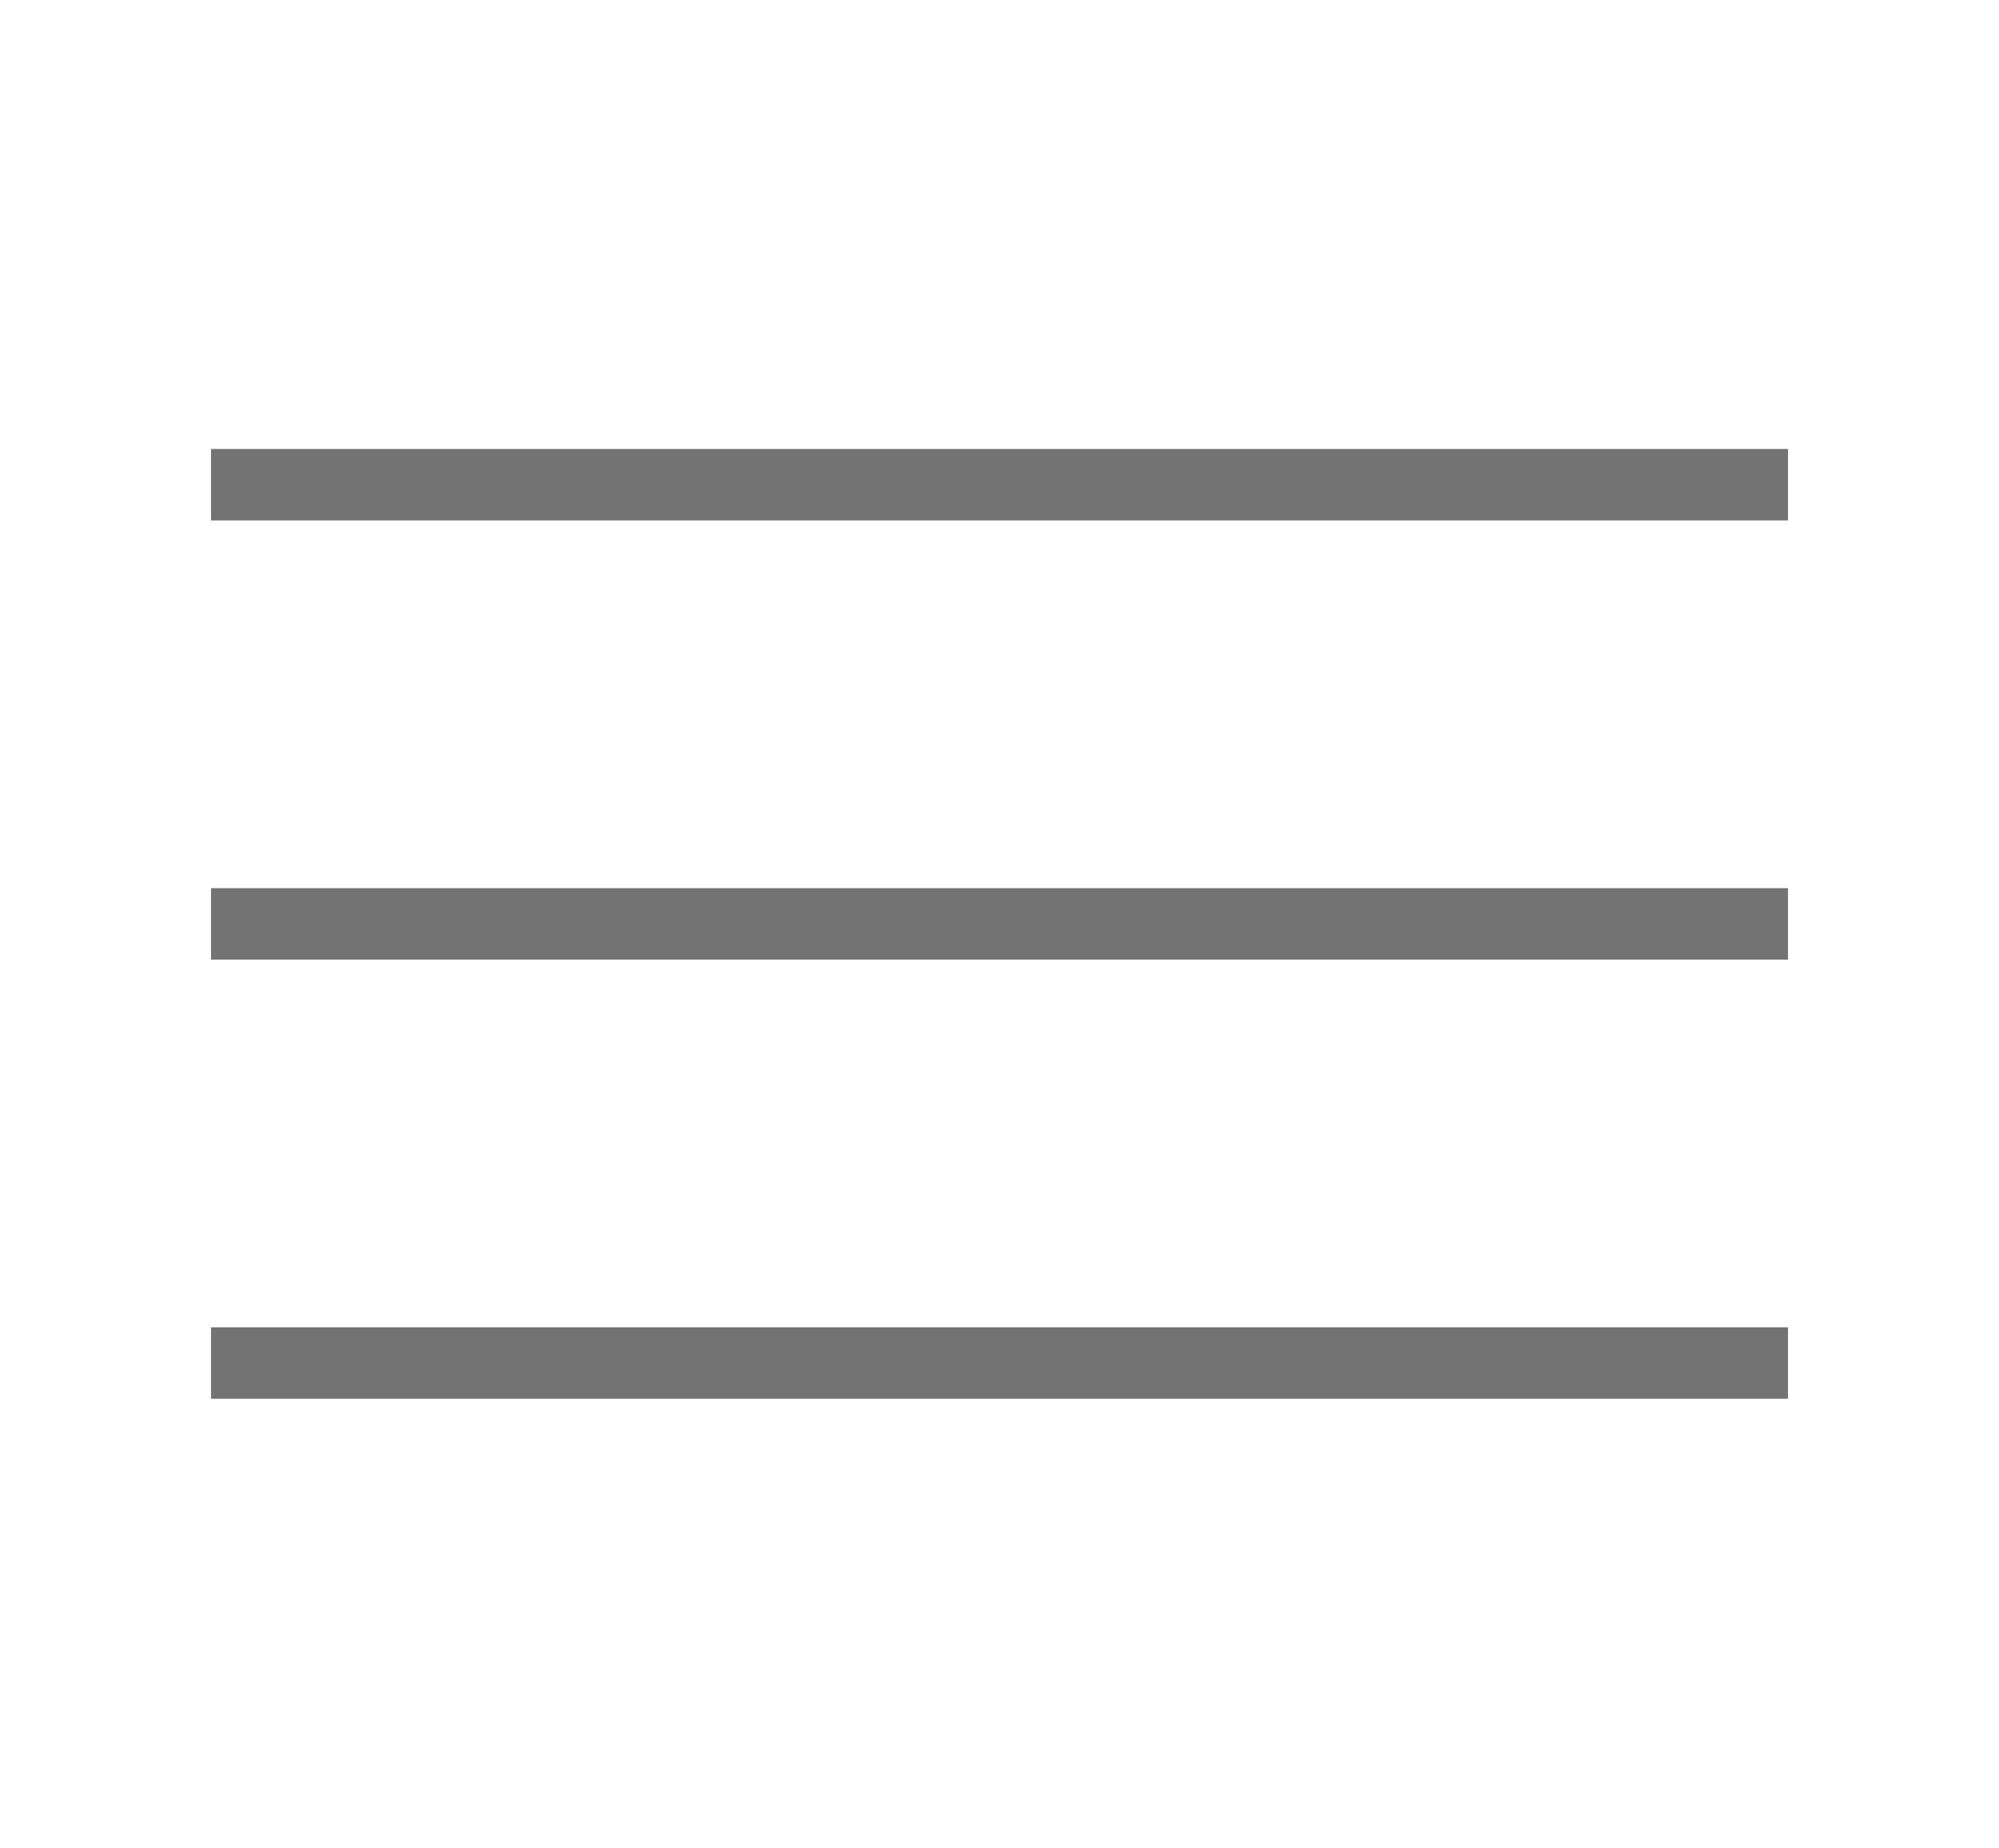<?xml version="1.0" encoding="utf-8"?>
<!-- Generator: Adobe Illustrator 27.0.0, SVG Export Plug-In . SVG Version: 6.00 Build 0)  -->
<svg version="1.2" baseProfile="tiny" id="Layer_1" xmlns="http://www.w3.org/2000/svg" xmlns:xlink="http://www.w3.org/1999/xlink"
	 x="0px" y="0px" viewBox="0 0 89.81 83.01" overflow="visible" xml:space="preserve">
<g>
	<path fill-rule="evenodd" fill="#737373" d="M9.48,20.17h70.85v3.21H9.48V20.17z"/>
	<path fill-rule="evenodd" fill="#737373" d="M9.48,39.9h70.85v3.21H9.48V39.9z"/>
	<path fill-rule="evenodd" fill="#737373" d="M9.48,59.63h70.85v3.21H9.48V59.63z"/>
</g>
</svg>

